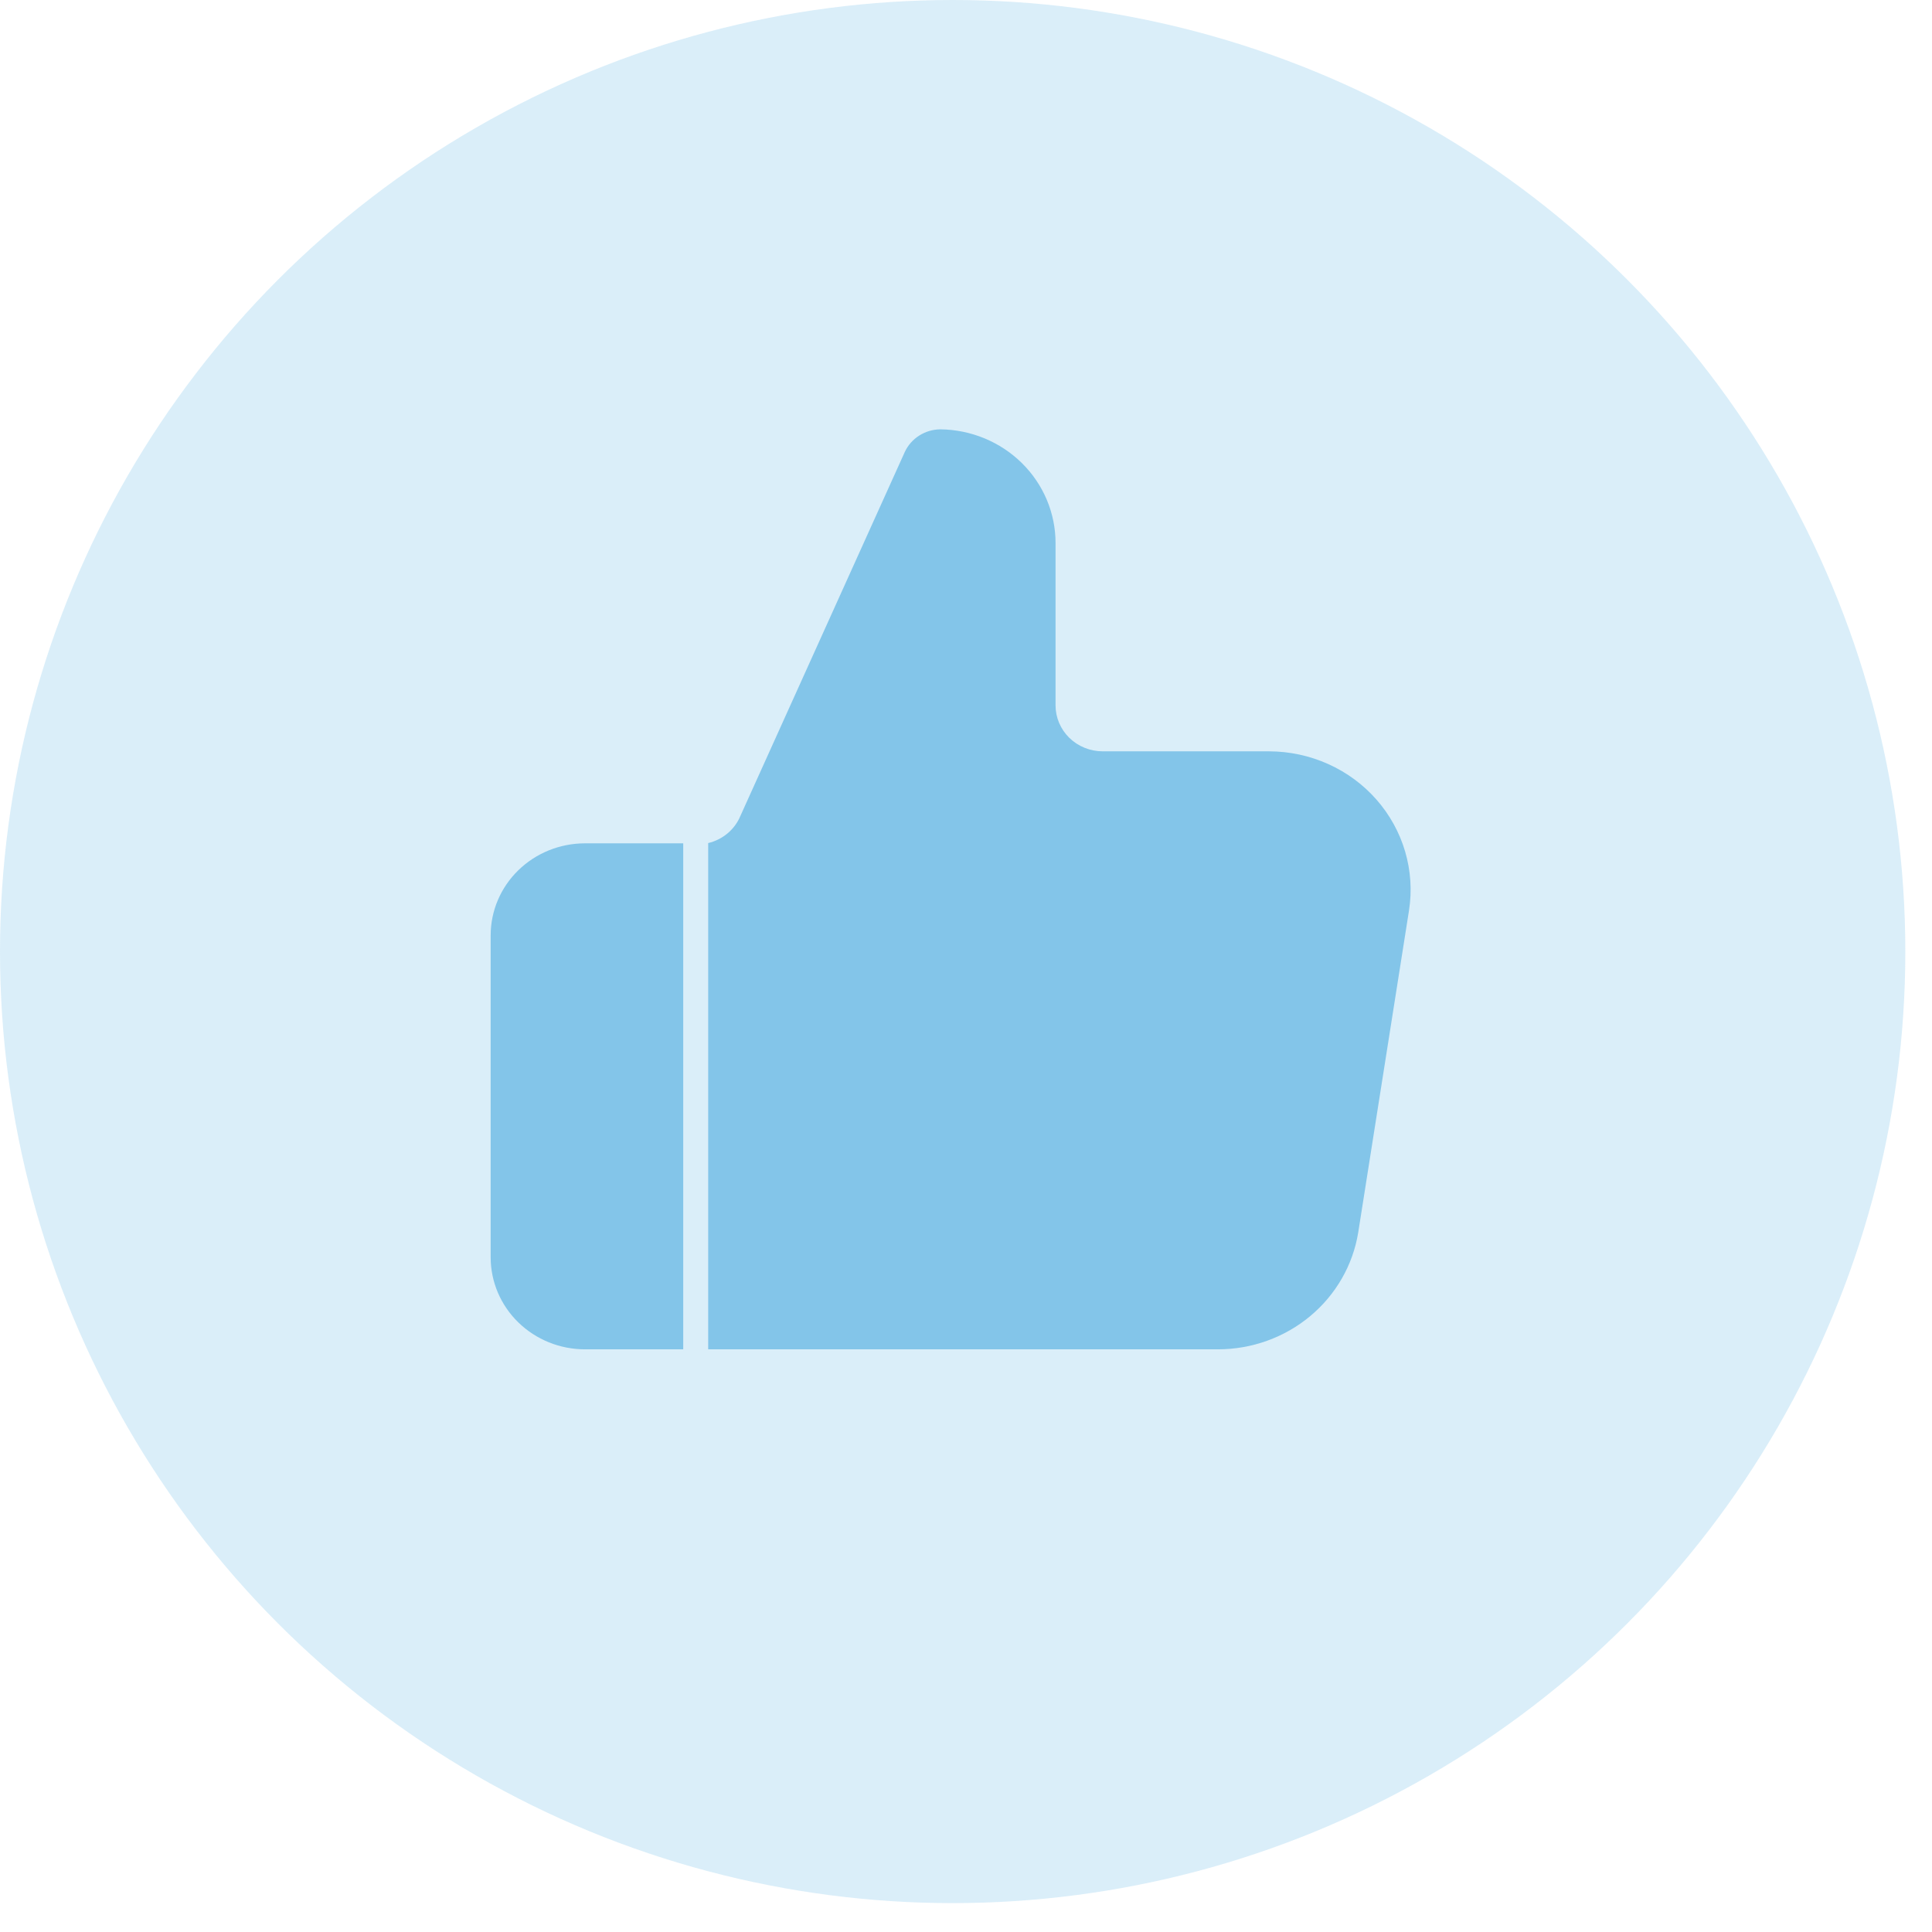 <svg width="63" height="63" viewBox="0 0 63 63" fill="none" xmlns="http://www.w3.org/2000/svg">
<ellipse cx="31.065" cy="31.029" rx="31.065" ry="31.029" transform="rotate(180 31.065 31.029)" fill="#83C5E9" fill-opacity="0.3"/>
<g clip-path="url(#clip0_1317_330)">
<path d="M22.279 27.5H19.076C18.26 27.5 17.478 27.816 16.901 28.379C16.324 28.941 16 29.704 16 30.5V41C16 41.796 16.324 42.559 16.901 43.121C17.478 43.684 18.26 44 19.076 44H22.279V27.5Z" fill="#83C5E9"/>
<path d="M41.386 24.5H35.958C35.55 24.5 35.159 24.342 34.87 24.061C34.582 23.779 34.42 23.398 34.42 23V17.706C34.42 16.731 34.026 15.795 33.323 15.101C32.62 14.407 31.665 14.012 30.665 14C30.421 14.002 30.182 14.072 29.977 14.202C29.772 14.331 29.609 14.515 29.507 14.732L24.142 26.609C24.052 26.826 23.909 27.02 23.727 27.173C23.544 27.327 23.327 27.436 23.093 27.491V44H39.721C40.823 43.998 41.889 43.614 42.726 42.915C43.563 42.217 44.118 41.25 44.29 40.188L45.946 29.688C46.046 29.047 46.003 28.392 45.82 27.768C45.637 27.145 45.318 26.567 44.886 26.075C44.453 25.582 43.916 25.186 43.312 24.915C42.708 24.643 42.051 24.502 41.386 24.5Z" fill="#83C5E9"/>
</g>
<defs>
<clipPath id="clip0_1317_330">
<rect width="30" height="30" fill="white" transform="translate(16 14)"/>
</clipPath>
</defs>
</svg>
